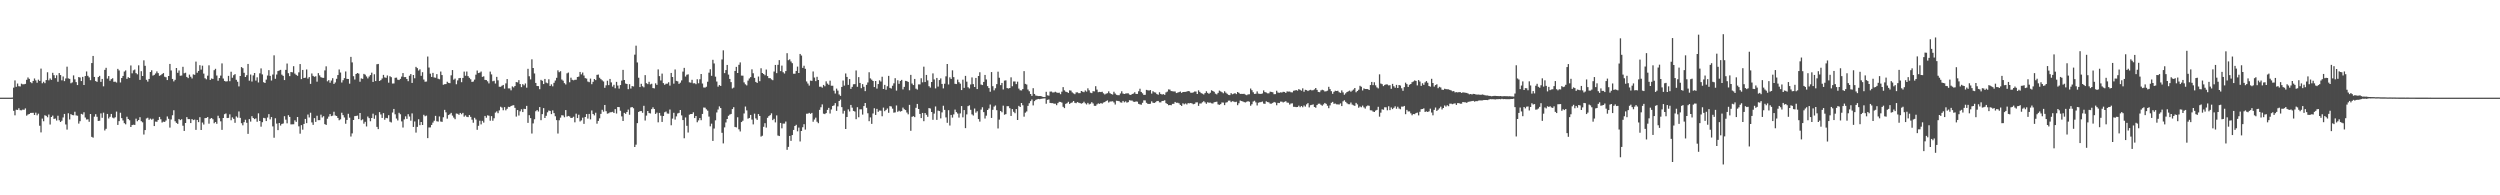 <?xml version="1.0" encoding="UTF-8"?>
<svg xmlns="http://www.w3.org/2000/svg" width="1920" height="150">
  <path d="M0 75.000h1v1.000H0zM1 75.000h1v1.000H1zM2 75.000h1v1.000H2zM3 75.000h1v1.000H3zM4 75.000h1v1.000H4zM5 75.000h1v1.000H5zM6 75.000h1v1.000H6zM7 75.000h1v1.000H7zM8 75.000h1v1.000H8zM9 74.906h1v1.000H9zM10 67.338h1v17.758H10zM11 61.762h1v26.794H11zM12 66.642h1v17.643H12zM13 64.170h1v20.238H13zM14 66.211h1v16.928H14zM15 66.421h1v18.189H15zM16 64.280h1v20.444H16zM17 64.757h1v19.411H17zM18 64.719h1v19.628H18zM19 64.410h1v18.844H19zM20 61.282h1v27.555H20zM21 59.472h1v28.463H21zM22 60.573h1v26.985H22zM23 63.091h1v23.637H23zM24 63.875h1v22.789H24zM25 62.139h1v24.474H25zM26 60.259h1v28.039H26zM27 61.734h1v24.777H27zM28 63.547h1v25.014H28zM29 61.162h1v26.155H29zM30 62.135h1v34.417H30zM31 52.695h1v48.987H31zM32 63.942h1v27.120H32zM33 62.794h1v30.337H33zM34 63.878h1v24.640H34zM35 61.467h1v27.511H35zM36 55.481h1v34.589H36zM37 61.691h1v26.266H37zM38 60.251h1v35.366H38zM39 61.354h1v28.496H39zM40 55.915h1v32.891H40zM41 57.739h1v33.624H41zM42 60.015h1v30.995H42zM43 57.782h1v34.803H43zM44 62.755h1v26.154H44zM45 56.099h1v36.255H45zM46 57.642h1v36.033H46zM47 61.715h1v31.015H47zM48 58.728h1v31.485H48zM49 62.305h1v25.193H49zM50 60.247h1v35.352H50zM51 51.181h1v48.351H51zM52 60.209h1v26.757H52zM53 60.554h1v31.194H53zM54 63.942h1v23.710H54zM55 63.290h1v25.082H55zM56 57.921h1v30.601H56zM57 60.950h1v24.866H57zM58 63.092h1v25.551H58zM59 65.325h1v23.555H59zM60 59.202h1v35.707H60zM61 59.564h1v33.540H61zM62 62.268h1v25.167H62zM63 59.033h1v28.926H63zM64 65.276h1v20.929H64zM65 58.411h1v31.872H65zM66 54.888h1v36.914H66zM67 58.200h1v33.433H67zM68 59.430h1v34.134H68zM69 61.602h1v25.967H69zM70 48.446h1v56.686H70zM71 42.967h1v62.765H71zM72 59.081h1v30.522H72zM73 62.276h1v25.431H73zM74 62.856h1v26.826H74zM75 59.188h1v33.680H75zM76 58.252h1v34.485H76zM77 62.867h1v24.200H77zM78 60.606h1v29.883H78zM79 66.326h1v20.211H79zM80 53.646h1v46.551H80zM81 52.059h1v46.851H81zM82 60.347h1v27.147H82zM83 58.429h1v32.575H83zM84 62.004h1v27.720H84zM85 60.789h1v26.697H85zM86 60.104h1v30.202H86zM87 62.819h1v28.081H87zM88 62.716h1v27.327H88zM89 63.412h1v22.321H89zM90 52.873h1v43.094H90zM91 54.126h1v38.880H91zM92 63.319h1v23.272H92zM93 59.894h1v30.827H93zM94 58.300h1v34.242H94zM95 54.940h1v39.654H95zM96 54.046h1v41.426H96zM97 60.570h1v29.104H97zM98 59.264h1v32.135H98zM99 59.908h1v32.439H99zM100 50.272h1v47.284H100zM101 56.320h1v39.747H101zM102 53.994h1v41.752H102zM103 53.377h1v42.572H103zM104 56.162h1v34.959H104zM105 57.106h1v36.048H105zM106 50.200h1v41.962H106zM107 61.320h1v28.668H107zM108 54.668h1v38.413H108zM109 58.351h1v35.580H109zM110 46.314h1v56.991H110zM111 50.549h1v49.345H111zM112 61.262h1v29.712H112zM113 62.675h1v27.721H113zM114 60.643h1v31.372H114zM115 55.272h1v35.800H115zM116 53.989h1v37.913H116zM117 58.044h1v33.159H117zM118 57.480h1v39.347H118zM119 56.442h1v36.968H119zM120 54.813h1v38.729H120zM121 56.146h1v36.088H121zM122 58.190h1v31.622H122zM123 57.714h1v33.880H123zM124 56.892h1v37.202H124zM125 56.124h1v37.305H125zM126 58.949h1v34.720H126zM127 59.364h1v33.212H127zM128 61.508h1v27.956H128zM129 58.359h1v32.884H129zM130 49.119h1v48.857H130zM131 54.136h1v37.635H131zM132 60.632h1v27.881H132zM133 62.490h1v22.210H133zM134 61.304h1v31.850H134zM135 52.234h1v42.117H135zM136 55.921h1v39.202H136zM137 54.136h1v37.315H137zM138 58.173h1v34.077H138zM139 58.019h1v33.574H139zM140 51.304h1v45.267H140zM141 56.252h1v44.306H141zM142 55.851h1v38.615H142zM143 59.077h1v30.896H143zM144 59.999h1v31.491H144zM145 57.309h1v34.189H145zM146 58.926h1v35.590H146zM147 60.258h1v31.203H147zM148 57.136h1v35.152H148zM149 57.448h1v34.411H149zM150 47.320h1v52.402H150zM151 55.867h1v36.239H151zM152 54.477h1v39.331H152zM153 50.079h1v39.920H153zM154 53.435h1v46.423H154zM155 50.430h1v43.657H155zM156 56.545h1v39.071H156zM157 60.120h1v30.595H157zM158 60.935h1v29.627H158zM159 58.093h1v31.793H159zM160 50.151h1v44.812H160zM161 61.382h1v29.830H161zM162 60.279h1v30.357H162zM163 60.635h1v30.980H163zM164 53.932h1v40.725H164zM165 52.829h1v40.883H165zM166 57.992h1v37.103H166zM167 62.021h1v26.879H167zM168 59.968h1v30.786H168zM169 58.044h1v35.149H169zM170 48.671h1v51.072H170zM171 60.288h1v30.325H171zM172 62.142h1v25.579H172zM173 62.600h1v24.523H173zM174 62.436h1v28.231H174zM175 58.282h1v32.218H175zM176 62.382h1v25.428H176zM177 55.102h1v37.244H177zM178 59.707h1v30.442H178zM179 57.764h1v33.503H179zM180 56.929h1v37.373H180zM181 61.299h1v28.113H181zM182 62.753h1v27.548H182zM183 66.365h1v19.225H183zM184 58.370h1v32.172H184zM185 51.513h1v43.100H185zM186 52.360h1v43.903H186zM187 55.889h1v37.940H187zM188 59.128h1v32.817H188zM189 57.752h1v36.565H189zM190 49.088h1v53.699H190zM191 61.964h1v29.522H191zM192 57.233h1v36.176H192zM193 62.595h1v26.658H193zM194 57.929h1v32.714H194zM195 56.045h1v35.450H195zM196 61.894h1v29.023H196zM197 59.367h1v34.101H197zM198 63.310h1v23.755H198zM199 56.307h1v36.624H199zM200 52.531h1v44.759H200zM201 57.116h1v36.722H201zM202 63.124h1v27.387H202zM203 63.738h1v27.081H203zM204 61.120h1v31.871H204zM205 57.995h1v32.256H205zM206 53.856h1v33.782H206zM207 58.253h1v33.455H207zM208 61.830h1v28.054H208zM209 57.257h1v39.794H209zM210 42.509h1v63.270H210zM211 60.509h1v30.341H211zM212 57.235h1v37.693H212zM213 54.582h1v45.344H213zM214 54.092h1v40.354H214zM215 53.641h1v42.772H215zM216 57.365h1v37.808H216zM217 58.279h1v36.528H217zM218 61.502h1v27.743H218zM219 53.655h1v38.229H219zM220 48.816h1v45.927H220zM221 56.211h1v32.261H221zM222 58.476h1v31.339H222zM223 55.281h1v40.273H223zM224 55.564h1v39.912H224zM225 50.844h1v44.602H225zM226 56.501h1v35.903H226zM227 57.475h1v36.124H227zM228 58.210h1v31.661H228zM229 55.562h1v41.443H229zM230 49.217h1v53.464H230zM231 60.793h1v35.297H231zM232 53.716h1v45.856H232zM233 59.891h1v35.306H233zM234 59.647h1v31.705H234zM235 53.333h1v41.251H235zM236 60.389h1v27.588H236zM237 59.193h1v31.044H237zM238 64.412h1v22.162H238zM239 56.434h1v37.570H239zM240 58.265h1v37.621H240zM241 59.000h1v31.733H241zM242 58.586h1v35.003H242zM243 62.709h1v26.186H243zM244 56.169h1v36.125H244zM245 57.918h1v34.351H245zM246 59.309h1v28.780H246zM247 59.707h1v30.505H247zM248 59.785h1v29.478H248zM249 54.082h1v41.228H249zM250 50.960h1v45.012H250zM251 62.438h1v28.727H251zM252 61.545h1v28.002H252zM253 63.561h1v24.031H253zM254 61.833h1v27.354H254zM255 60.043h1v28.797H255zM256 64.486h1v21.325H256zM257 63.351h1v25.310H257zM258 60.500h1v28.587H258zM259 57.661h1v32.892H259zM260 53.356h1v39.004H260zM261 55.692h1v35.940H261zM262 63.368h1v23.228H262zM263 61.568h1v26.848H263zM264 59.991h1v30.210H264zM265 54.864h1v40.189H265zM266 60.574h1v31.521H266zM267 60.650h1v26.752H267zM268 64.263h1v26.101H268zM269 43.691h1v61.191H269zM270 47.903h1v54.568H270zM271 58.515h1v33.654H271zM272 61.087h1v28.127H272zM273 56.828h1v32.215H273zM274 56.066h1v32.711H274zM275 56.521h1v34.948H275zM276 62.789h1v24.015H276zM277 60.202h1v32.182H277zM278 60.595h1v31.118H278zM279 56.746h1v38.206H279zM280 57.324h1v36.200H280zM281 58.722h1v38.385H281zM282 60.213h1v29.259H282zM283 58.767h1v31.948H283zM284 57.660h1v35.470H284zM285 55.792h1v34.813H285zM286 62.918h1v24.403H286zM287 57.053h1v34.199H287zM288 62.282h1v26.226H288zM289 49.331h1v48.084H289zM290 49.089h1v50.062H290zM291 62.187h1v23.906H291zM292 61.536h1v26.378H292zM293 60.264h1v30.293H293zM294 57.473h1v29.415H294zM295 59.426h1v32.505H295zM296 59.736h1v30.798H296zM297 57.935h1v32.914H297zM298 63.492h1v24.988H298zM299 58.530h1v34.962H299zM300 59.266h1v34.773H300zM301 64.158h1v22.255H301zM302 64.105h1v19.536H302zM303 59.751h1v28.059H303zM304 59.584h1v31.458H304zM305 61.204h1v31.292H305zM306 61.483h1v25.140H306zM307 60.582h1v27.199H307zM308 58.843h1v34.386H308zM309 56.109h1v41.828H309zM310 59.232h1v32.443H310zM311 59.183h1v30.145H311zM312 60.647h1v30.654H312zM313 62.344h1v25.368H313zM314 58.155h1v31.352H314zM315 56.903h1v35.752H315zM316 63.706h1v23.374H316zM317 57.580h1v39.928H317zM318 60.104h1v33.205H318zM319 51.351h1v50.471H319zM320 52.309h1v45.122H320zM321 54.149h1v37.471H321zM322 53.249h1v42.892H322zM323 58.235h1v35.451H323zM324 55.442h1v40.574H324zM325 61.055h1v27.100H325zM326 62.779h1v26.534H326zM327 62.626h1v26.131H327zM328 43.406h1v62.683H328zM329 51.870h1v46.047H329zM330 56.577h1v41.255H330zM331 59.098h1v36.853H331zM332 55.943h1v38.213H332zM333 59.486h1v33.257H333zM334 59.682h1v29.324H334zM335 56.923h1v36.222H335zM336 60.466h1v32.948H336zM337 60.861h1v28.577H337zM338 54.964h1v38.354H338zM339 57.636h1v35.966H339zM340 65.063h1v25.002H340zM341 64.678h1v19.683H341zM342 64.554h1v21.723H342zM343 62.762h1v28.390H343zM344 63.641h1v24.719H344zM345 63.894h1v23.875H345zM346 57.858h1v28.838H346zM347 53.793h1v34.970H347zM348 61.182h1v29.148H348zM349 60.373h1v31.197H349zM350 64.712h1v22.467H350zM351 61.739h1v25.653H351zM352 60.033h1v28.153H352zM353 59.866h1v26.847H353zM354 63.139h1v24.616H354zM355 59.830h1v26.865H355zM356 54.987h1v34.636H356zM357 58.158h1v30.453H357zM358 54.915h1v34.796H358zM359 58.490h1v31.458H359zM360 59.758h1v28.623H360zM361 60.882h1v28.862H361zM362 62.939h1v28.981H362zM363 62.602h1v31.671H363zM364 61.153h1v29.297H364zM365 57.346h1v34.462H365zM366 54.161h1v45.521H366zM367 56.110h1v40.518H367zM368 55.753h1v36.979H368zM369 54.917h1v40.605H369zM370 59.035h1v33.766H370zM371 58.630h1v35.538H371zM372 61.345h1v27.697H372zM373 61.490h1v28.947H373zM374 62.478h1v26.122H374zM375 64.026h1v24.840H375zM376 54.967h1v37.769H376zM377 57.149h1v32.026H377zM378 62.426h1v30.289H378zM379 62.002h1v28.849H379zM380 64.161h1v22.317H380zM381 59.047h1v26.499H381zM382 61.708h1v25.246H382zM383 66.626h1v18.185H383zM384 66.677h1v15.319H384zM385 65.867h1v16.766H385zM386 65.246h1v19.413H386zM387 68.104h1v14.170H387zM388 64.049h1v20.693H388zM389 60.746h1v22.817H389zM390 67.890h1v14.148H390zM391 67.878h1v14.341H391zM392 69.363h1v12.026H392zM393 66.361h1v14.633H393zM394 67.136h1v13.645H394zM395 66.068h1v16.754H395zM396 63.007h1v26.534H396zM397 63.283h1v21.226H397zM398 61.558h1v27.179H398zM399 64.557h1v20.934H399zM400 66.917h1v17.016H400zM401 64.611h1v21.457H401zM402 65.530h1v18.008H402zM403 64.092h1v19.677H403zM404 67.325h1v13.985H404zM405 52.854h1v41.517H405zM406 58.584h1v29.905H406zM407 60.978h1v29.760H407zM408 45.542h1v57.015H408zM409 52.203h1v42.567H409zM410 56.407h1v35.169H410zM411 63.695h1v21.773H411zM412 66.059h1v18.493H412zM413 66.167h1v19.500H413zM414 68.520h1v13.690H414zM415 61.332h1v30.986H415zM416 62.068h1v25.572H416zM417 64.542h1v18.496H417zM418 60.601h1v30.036H418zM419 63.446h1v25.513H419zM420 63.954h1v22.324H420zM421 60.866h1v24.032H421zM422 65.993h1v19.211H422zM423 64.784h1v22.862H423zM424 66.306h1v18.461H424zM425 63.568h1v23.323H425zM426 61.839h1v27.468H426zM427 59.741h1v32.525H427zM428 54.023h1v48.528H428zM429 55.465h1v36.882H429zM430 54.704h1v35.667H430zM431 61.078h1v27.407H431zM432 61.957h1v26.724H432zM433 63.831h1v26.242H433zM434 64.894h1v19.639H434zM435 56.316h1v33.230H435zM436 55.731h1v33.305H436zM437 63.194h1v26.274H437zM438 59.667h1v30.982H438zM439 61.281h1v29.186H439zM440 61.716h1v27.936H440zM441 61.301h1v32.651H441zM442 61.221h1v26.089H442zM443 59.117h1v31.541H443zM444 58.807h1v29.284H444zM445 55.259h1v38.016H445zM446 57.148h1v35.318H446zM447 55.681h1v34.708H447zM448 58.017h1v37.099H448zM449 59.987h1v29.879H449zM450 60.357h1v27.241H450zM451 62.626h1v28.450H451zM452 63.145h1v24.332H452zM453 60.361h1v31.359H453zM454 64.668h1v20.157H454zM455 62.826h1v24.728H455zM456 60.692h1v27.946H456zM457 61.523h1v25.047H457zM458 57.476h1v37.490H458zM459 57.252h1v35.612H459zM460 59.723h1v31.174H460zM461 60.781h1v26.674H461zM462 61.679h1v22.629H462zM463 62.557h1v23.185H463zM464 67.411h1v13.204H464zM465 65.555h1v19.827H465zM466 61.981h1v25.337H466zM467 65.390h1v21.618H467zM468 60.643h1v25.613H468zM469 63.280h1v22.902H469zM470 66.505h1v19.349H470zM471 65.135h1v21.648H471zM472 67.805h1v16.028H472zM473 62.858h1v24.318H473zM474 65.689h1v16.492H474zM475 68.038h1v14.246H475zM476 65.326h1v19.717H476zM477 61.898h1v27.486H477zM478 53.672h1v39.249H478zM479 61.431h1v25.263H479zM480 64.154h1v23.264H480zM481 64.519h1v21.487H481zM482 68.525h1v15.665H482zM483 64.651h1v23.475H483zM484 67.967h1v14.565H484zM485 66.102h1v16.090H485zM486 66.426h1v16.739H486zM487 41.979h1v70.913H487zM488 35.088h1v76.036H488zM489 47.975h1v46.595H489zM490 59.690h1v26.300H490zM491 66.888h1v18.465H491zM492 64.361h1v20.961H492zM493 66.240h1v20.384H493zM494 67.051h1v14.213H494zM495 57.685h1v34.866H495zM496 63.907h1v24.869H496zM497 64.603h1v20.670H497zM498 62.806h1v24.041H498zM499 64.803h1v22.363H499zM500 64.314h1v19.487H500zM501 67.618h1v14.828H501zM502 67.896h1v15.841H502zM503 63.986h1v23.490H503zM504 65.158h1v21.330H504zM505 53.288h1v40.668H505zM506 58.475h1v28.281H506zM507 61.806h1v27.039H507zM508 56.547h1v37.111H508zM509 63.841h1v25.262H509zM510 65.122h1v21.104H510zM511 64.330h1v21.306H511zM512 64.261h1v22.952H512zM513 63.176h1v24.143H513zM514 65.766h1v18.347H514zM515 56.007h1v40.205H515zM516 59.132h1v31.929H516zM517 64.252h1v22.394H517zM518 53.356h1v38.474H518zM519 62.089h1v27.290H519zM520 62.488h1v24.674H520zM521 64.402h1v22.288H521zM522 63.495h1v21.001H522zM523 61.724h1v26.886H523zM524 54.974h1v37.223H524zM525 52.107h1v54.067H525zM526 58.798h1v31.423H526zM527 57.419h1v39.208H527zM528 57.083h1v44.698H528zM529 63.214h1v24.868H529zM530 63.502h1v24.052H530zM531 61.302h1v26.242H531zM532 63.984h1v22.264H532zM533 63.895h1v26.759H533zM534 64.648h1v24.439H534zM535 60.860h1v33.043H535zM536 63.930h1v28.548H536zM537 60.883h1v29.813H537zM538 56.848h1v35.473H538zM539 64.131h1v23.376H539zM540 67.170h1v15.430H540zM541 67.260h1v15.407H541zM542 66.613h1v17.373H542zM543 62.781h1v22.216H543zM544 55.823h1v33.733H544zM545 53.202h1v43.803H545zM546 58.226h1v36.727H546zM547 45.923h1v62.329H547zM548 48.750h1v49.967H548zM549 58.893h1v33.520H549zM550 62.618h1v23.759H550zM551 66.551h1v17.559H551zM552 65.335h1v16.366H552zM553 66.001h1v16.991H553zM554 45.670h1v56.311H554zM555 38.678h1v71.452H555zM556 56.168h1v41.667H556zM557 53.807h1v40.265H557zM558 49.857h1v41.558H558zM559 57.279h1v31.665H559zM560 60.629h1v27.399H560zM561 63.070h1v24.423H561zM562 67.932h1v15.852H562zM563 67.281h1v15.060H563zM564 54.486h1v43.000H564zM565 51.336h1v46.519H565zM566 56.044h1v34.008H566zM567 49.745h1v49.575H567zM568 47.921h1v53.023H568zM569 58.045h1v35.708H569zM570 58.109h1v34.634H570zM571 63.263h1v23.889H571zM572 64.747h1v17.088H572zM573 65.583h1v19.194H573zM574 61.878h1v29.277H574zM575 60.236h1v30.318H575zM576 59.236h1v29.010H576zM577 53.245h1v38.631H577zM578 56.279h1v39.248H578zM579 59.803h1v27.495H579zM580 62.916h1v28.019H580zM581 63.704h1v28.348H581zM582 58.793h1v28.824H582zM583 62.361h1v26.712H583zM584 52.406h1v52.485H584zM585 56.067h1v48.178H585zM586 56.853h1v40.549H586zM587 57.788h1v36.842H587zM588 53.418h1v44.570H588zM589 58.434h1v32.051H589zM590 59.988h1v29.188H590zM591 60.004h1v28.402H591zM592 60.962h1v26.058H592zM593 61.590h1v30.671H593zM594 54.949h1v36.268H594zM595 49.871h1v44.111H595zM596 56.169h1v32.435H596zM597 49.770h1v54.329H597zM598 46.204h1v58.276H598zM599 54.626h1v39.791H599zM600 50.373h1v48.171H600zM601 55.524h1v39.387H601zM602 56.500h1v38.406H602zM603 54.574h1v38.744H603zM604 40.869h1v74.157H604zM605 46.208h1v66.572H605zM606 45.578h1v58.825H606zM607 47.203h1v60.975H607zM608 48.547h1v55.163H608zM609 56.638h1v43.130H609zM610 56.641h1v40.113H610zM611 54.472h1v41.375H611zM612 51.171h1v49.687H612zM613 56.052h1v41.940H613zM614 41.397h1v67.243H614zM615 42.623h1v57.960H615zM616 52.132h1v45.613H616zM617 50.479h1v44.925H617zM618 52.848h1v46.708H618zM619 62.561h1v24.784H619zM620 64.136h1v23.146H620zM621 65.743h1v20.915H621zM622 61.887h1v25.538H622zM623 62.095h1v24.613H623zM624 54.893h1v38.595H624zM625 59.539h1v32.256H625zM626 62.314h1v28.069H626zM627 58.974h1v34.497H627zM628 61.448h1v33.147H628zM629 66.607h1v17.752H629zM630 66.559h1v15.834H630zM631 67.353h1v12.845H631zM632 65.224h1v22.096H632zM633 66.242h1v21.430H633zM634 62.460h1v24.400H634zM635 64.193h1v20.201H635zM636 65.123h1v17.704H636zM637 61.976h1v25.204H637zM638 65.859h1v18.194H638zM639 65.853h1v15.563H639zM640 69.621h1v11.344H640zM641 71.822h1v7.401H641zM642 68.025h1v17.098H642zM643 69.607h1v12.091H643zM644 72.549h1v4.994H644zM645 73.638h1v2.875H645zM646 66.748h1v15.513H646zM647 61.861h1v25.393H647zM648 65.765h1v19.315H648zM649 56.413h1v42.683H649zM650 59.096h1v30.774H650zM651 65.168h1v18.834H651zM652 60.741h1v24.851H652zM653 68.257h1v12.311H653zM654 66.729h1v15.985H654zM655 64.741h1v20.478H655zM656 64.600h1v21.074H656zM657 54.100h1v37.463H657zM658 66.680h1v15.672H658zM659 59.225h1v30.856H659zM660 63.676h1v20.295H660zM661 67.750h1v16.201H661zM662 64.615h1v23.375H662zM663 66.662h1v14.816H663zM664 69.984h1v9.142H664zM665 65.171h1v17.615H665zM666 63.357h1v23.634H666zM667 55.477h1v37.580H667zM668 60.185h1v29.967H668zM669 61.171h1v33.936H669zM670 62.226h1v24.928H670zM671 66.851h1v16.311H671zM672 62.192h1v26.070H672zM673 68.041h1v15.550H673zM674 64.571h1v21.291H674zM675 61.699h1v23.188H675zM676 62.628h1v22.367H676zM677 58.938h1v30.363H677zM678 68.335h1v14.327H678zM679 65.187h1v20.206H679zM680 68.904h1v15.529H680zM681 66.268h1v17.010H681zM682 58.245h1v28.377H682zM683 67.469h1v14.060H683zM684 67.970h1v13.797H684zM685 65.825h1v17.637H685zM686 63.993h1v22.526H686zM687 60.057h1v26.250H687zM688 69.582h1v11.393H688zM689 61.640h1v24.226H689zM690 64.371h1v20.695H690zM691 62.132h1v23.592H691zM692 61.320h1v23.961H692zM693 68.646h1v14.015H693zM694 66.717h1v17.193H694zM695 62.113h1v22.408H695zM696 62.324h1v24.106H696zM697 62.915h1v24.898H697zM698 69.324h1v11.217H698zM699 57.485h1v42.965H699zM700 64.128h1v25.596H700zM701 65.330h1v23.843H701zM702 60.619h1v29.361H702zM703 68.119h1v14.676H703zM704 68.795h1v11.022H704zM705 64.800h1v18.893H705zM706 64.813h1v22.675H706zM707 60.126h1v30.525H707zM708 63.243h1v23.465H708zM709 51.208h1v41.878H709zM710 63.020h1v23.806H710zM711 57.534h1v30.632H711zM712 61.766h1v27.932H712zM713 66.202h1v16.801H713zM714 67.292h1v16.058H714zM715 63.000h1v23.015H715zM716 56.379h1v35.616H716zM717 61.008h1v26.236H717zM718 67.873h1v13.892H718zM719 59.838h1v32.204H719zM720 66.519h1v18.435H720zM721 61.505h1v23.780H721zM722 60.208h1v30.745H722zM723 64.463h1v21.863H723zM724 67.872h1v13.337H724zM725 64.312h1v20.055H725zM726 58.633h1v31.555H726zM727 49.149h1v45.164H727zM728 64.887h1v19.743H728zM729 59.377h1v37.025H729zM730 60.604h1v27.685H730zM731 54.013h1v36.287H731zM732 59.235h1v28.636H732zM733 64.373h1v19.796H733zM734 64.560h1v21.538H734zM735 61.111h1v26.073H735zM736 63.142h1v27.173H736zM737 64.237h1v22.879H737zM738 69.146h1v12.322H738zM739 61.177h1v28.914H739zM740 67.492h1v17.020H740zM741 58.242h1v40.169H741zM742 62.726h1v25.121H742zM743 67.026h1v14.505H743zM744 67.922h1v12.956H744zM745 64.881h1v19.454H745zM746 59.456h1v28.380H746zM747 64.593h1v24.151H747zM748 66.818h1v16.525H748zM749 59.878h1v26.629H749zM750 68.416h1v17.037H750zM751 58.350h1v33.092H751zM752 55.523h1v37.856H752zM753 64.915h1v19.242H753zM754 65.342h1v17.039H754zM755 62.917h1v23.209H755zM756 57.539h1v33.505H756zM757 61.007h1v27.828H757zM758 66.158h1v18.325H758zM759 67.621h1v15.704H759zM760 70.437h1v9.849H760zM761 55.325h1v35.251H761zM762 66.190h1v18.124H762zM763 69.371h1v12.479H763zM764 67.789h1v13.200H764zM765 64.614h1v20.023H765zM766 55.059h1v43.618H766zM767 59.724h1v32.142H767zM768 65.357h1v19.902H768zM769 63.713h1v22.516H769zM770 68.726h1v12.425H770zM771 61.923h1v26.197H771zM772 61.720h1v25.936H772zM773 67.619h1v13.944H773zM774 67.972h1v13.578H774zM775 67.564h1v15.512H775zM776 59.372h1v29.651H776zM777 66.256h1v17.517H777zM778 62.579h1v23.284H778zM779 62.565h1v24.352H779zM780 64.593h1v19.187H780zM781 62.730h1v29.412H781zM782 68.029h1v13.289H782zM783 69.339h1v12.851H783zM784 69.469h1v9.635H784zM785 68.407h1v12.446H785zM786 54.618h1v34.983H786zM787 64.391h1v22.114H787zM788 64.900h1v20.682H788zM789 68.758h1v12.547H789zM790 70.098h1v9.217H790zM791 72.179h1v5.500H791zM792 73.619h1v2.767H792zM793 67.743h1v13.183H793zM794 72.163h1v5.530H794zM795 73.347h1v3.336H795zM796 73.570h1v2.731H796zM797 73.777h1v2.203H797zM798 73.717h1v2.492H798zM799 73.791h1v2.144H799zM800 74.306h1v1.404H800zM801 74.485h1v1.119H801zM802 74.526h1v1.000H802zM803 70.527h1v9.129H803zM804 73.201h1v3.489H804zM805 73.486h1v2.898H805zM806 70.328h1v8.738H806zM807 70.272h1v8.910H807zM808 70.993h1v8.215H808zM809 70.948h1v8.745H809zM810 70.435h1v9.166H810zM811 70.998h1v9.770H811zM812 71.315h1v7.869H812zM813 71.187h1v6.978H813zM814 72.331h1v5.941H814zM815 70.393h1v8.391H815zM816 66.919h1v15.082H816zM817 69.367h1v13.703H817zM818 70.420h1v9.335H818zM819 70.724h1v8.542H819zM820 71.366h1v6.841H820zM821 69.372h1v10.429H821zM822 69.561h1v9.494H822zM823 70.982h1v7.657H823zM824 71.743h1v5.806H824zM825 72.320h1v6.642H825zM826 70.985h1v8.284H826zM827 70.925h1v7.479H827zM828 71.568h1v7.314H828zM829 71.538h1v7.655H829zM830 69.877h1v9.716H830zM831 70.384h1v8.838H831zM832 70.814h1v7.314H832zM833 69.499h1v9.885H833zM834 70.374h1v9.847H834zM835 67.828h1v11.191H835zM836 69.370h1v10.805H836zM837 71.159h1v8.523H837zM838 71.550h1v6.924H838zM839 70.062h1v9.376H839zM840 70.172h1v11.066H840zM841 66.212h1v15.110H841zM842 68.821h1v11.345H842zM843 70.785h1v8.634H843zM844 70.564h1v9.204H844zM845 70.715h1v8.460H845zM846 70.477h1v9.124H846zM847 71.659h1v7.102H847zM848 72.535h1v5.856H848zM849 71.933h1v5.692H849zM850 71.591h1v5.497H850zM851 70.145h1v8.617H851zM852 71.601h1v6.389H852zM853 72.262h1v5.673H853zM854 72.577h1v5.208H854zM855 70.473h1v8.204H855zM856 71.851h1v8.407H856zM857 72.805h1v4.581H857zM858 73.134h1v4.361H858zM859 73.117h1v4.606H859zM860 71.791h1v6.871H860zM861 70.067h1v8.768H861zM862 71.816h1v5.702H862zM863 72.192h1v6.403H863zM864 71.809h1v6.060H864zM865 71.656h1v7.208H865zM866 71.667h1v6.761H866zM867 72.661h1v4.275H867zM868 72.955h1v4.257H868zM869 72.197h1v5.078H869zM870 71.812h1v6.294H870zM871 70.884h1v7.419H871zM872 72.122h1v5.742H872zM873 72.145h1v5.944H873zM874 70.075h1v9.699H874zM875 68.164h1v12.028H875zM876 70.594h1v9.865H876zM877 71.668h1v7.289H877zM878 72.928h1v4.120H878zM879 72.782h1v4.340H879zM880 69.006h1v9.967H880zM881 69.347h1v10.377H881zM882 69.516h1v10.346H882zM883 69.171h1v10.518H883zM884 71.897h1v5.922H884zM885 70.058h1v8.833H885zM886 70.841h1v8.267H886zM887 71.039h1v7.509H887zM888 72.237h1v5.431H888zM889 72.765h1v4.772H889zM890 70.858h1v7.770H890zM891 72.134h1v6.526H891zM892 72.607h1v4.969H892zM893 72.314h1v5.143H893zM894 72.880h1v4.144H894zM895 70.972h1v8.234H895zM896 70.344h1v9.550H896zM897 68.662h1v12.178H897zM898 68.820h1v11.812H898zM899 69.962h1v10.890H899zM900 70.077h1v9.717H900zM901 70.260h1v9.445H901zM902 70.234h1v8.070H902zM903 71.470h1v7.502H903zM904 71.114h1v7.795H904zM905 70.763h1v8.613H905zM906 70.298h1v10.268H906zM907 71.347h1v10.035H907zM908 70.657h1v8.688H908zM909 70.626h1v9.493H909zM910 70.561h1v8.878H910zM911 70.286h1v9.918H911zM912 69.905h1v9.295H912zM913 70.146h1v9.231H913zM914 71.191h1v7.902H914zM915 71.276h1v8.192H915zM916 70.930h1v9.135H916zM917 70.291h1v9.457H917zM918 70.295h1v8.324H918zM919 72.194h1v6.416H919zM920 69.369h1v11.919H920zM921 70.563h1v8.932H921zM922 71.518h1v7.953H922zM923 71.946h1v6.604H923zM924 72.535h1v5.181H924zM925 71.469h1v7.174H925zM926 70.099h1v9.607H926zM927 71.310h1v7.241H927zM928 72.029h1v6.883H928zM929 71.215h1v7.564H929zM930 69.341h1v10.042H930zM931 69.874h1v9.663H931zM932 70.526h1v8.028H932zM933 71.942h1v6.364H933zM934 72.501h1v5.592H934zM935 71.335h1v8.822H935zM936 69.575h1v10.975H936zM937 70.178h1v9.806H937zM938 70.809h1v7.889H938zM939 71.605h1v7.178H939zM940 70.116h1v10.610H940zM941 71.180h1v7.599H941zM942 72.035h1v6.451H942zM943 72.862h1v4.464H943zM944 73.064h1v4.201H944zM945 71.506h1v6.908H945zM946 72.421h1v5.306H946zM947 71.983h1v5.970H947zM948 71.524h1v6.913H948zM949 72.311h1v5.832H949zM950 70.644h1v10.128H950zM951 71.255h1v8.070H951zM952 72.138h1v5.050H952zM953 72.078h1v5.547H953zM954 72.161h1v5.783H954zM955 72.039h1v6.419H955zM956 72.655h1v6.039H956zM957 73.129h1v4.982H957zM958 72.475h1v5.255H958zM959 72.383h1v5.741H959zM960 67.972h1v13.225H960zM961 69.269h1v10.786H961zM962 70.872h1v7.096H962zM963 72.130h1v5.256H963zM964 71.990h1v6.629H964zM965 70.174h1v10.812H965zM966 71.873h1v7.014H966zM967 72.111h1v6.410H967zM968 72.145h1v6.268H968zM969 71.799h1v6.194H969zM970 69.416h1v10.165H970zM971 70.718h1v9.066H971zM972 71.067h1v6.775H972zM973 71.661h1v6.725H973zM974 71.692h1v6.943H974zM975 70.392h1v9.206H975zM976 70.611h1v9.000H976zM977 70.874h1v8.155H977zM978 72.324h1v5.936H978zM979 72.296h1v6.451H979zM980 69.669h1v11.181H980zM981 71.074h1v7.938H981zM982 71.294h1v7.858H982zM983 70.903h1v7.121H983zM984 71.051h1v7.007H984zM985 70.518h1v8.195H985zM986 70.602h1v7.583H986zM987 71.394h1v6.337H987zM988 70.180h1v8.631H988zM989 70.327h1v8.594H989zM990 70.308h1v10.016H990zM991 70.850h1v8.659H991zM992 70.947h1v8.389H992zM993 69.672h1v12.365H993zM994 69.474h1v12.623H994zM995 69.157h1v13.111H995zM996 69.631h1v12.535H996zM997 68.449h1v12.685H997zM998 68.942h1v13.386H998zM999 69.658h1v11.738H999zM1000 67.860h1v14.532H1000zM1001 70.462h1v10.556H1001zM1002 68.962h1v12.930H1002zM1003 69.198h1v10.943H1003zM1004 69.926h1v9.290H1004zM1005 69.325h1v13.137H1005zM1006 68.987h1v11.783H1006zM1007 69.422h1v11.109H1007zM1008 69.267h1v10.911H1008zM1009 68.666h1v13.511H1009zM1010 67.602h1v15.160H1010zM1011 69.027h1v11.678H1011zM1012 70.609h1v9.053H1012zM1013 70.802h1v8.813H1013zM1014 69.401h1v11.084H1014zM1015 68.933h1v12.277H1015zM1016 69.317h1v10.839H1016zM1017 70.232h1v8.803H1017zM1018 70.075h1v9.689H1018zM1019 69.614h1v11.576H1019zM1020 66.656h1v16.435H1020zM1021 68.437h1v12.517H1021zM1022 70.024h1v8.917H1022zM1023 72.028h1v6.193H1023zM1024 70.518h1v9.207H1024zM1025 69.703h1v9.804H1025zM1026 69.887h1v10.258H1026zM1027 69.705h1v10.460H1027zM1028 70.842h1v9.456H1028zM1029 71.329h1v8.092H1029zM1030 69.451h1v12.007H1030zM1031 70.948h1v6.878H1031zM1032 72.734h1v4.252H1032zM1033 71.657h1v6.576H1033zM1034 70.681h1v8.628H1034zM1035 70.132h1v9.875H1035zM1036 69.575h1v10.509H1036zM1037 70.474h1v8.295H1037zM1038 69.597h1v10.739H1038zM1039 68.736h1v12.149H1039zM1040 67.599h1v13.723H1040zM1041 70.878h1v8.131H1041zM1042 69.898h1v10.267H1042zM1043 68.914h1v13.835H1043zM1044 65.908h1v15.872H1044zM1045 66.629h1v15.734H1045zM1046 69.479h1v11.620H1046zM1047 67.911h1v14.560H1047zM1048 68.356h1v15.047H1048zM1049 68.375h1v13.285H1049zM1050 68.386h1v12.600H1050zM1051 69.104h1v12.139H1051zM1052 65.322h1v19.387H1052zM1053 62.904h1v21.883H1053zM1054 65.403h1v20.255H1054zM1055 63.181h1v22.851H1055zM1056 65.554h1v19.398H1056zM1057 67.142h1v17.236H1057zM1058 67.914h1v14.134H1058zM1059 57.082h1v32.516H1059zM1060 64.141h1v22.370H1060zM1061 64.661h1v19.328H1061zM1062 66.143h1v18.127H1062zM1063 65.236h1v17.151H1063zM1064 64.751h1v17.661H1064zM1065 64.886h1v19.869H1065zM1066 65.589h1v16.030H1066zM1067 65.413h1v19.168H1067zM1068 68.176h1v14.374H1068zM1069 64.419h1v19.410H1069zM1070 66.262h1v16.554H1070zM1071 67.376h1v14.277H1071zM1072 65.175h1v18.353H1072zM1073 67.581h1v14.375H1073zM1074 65.266h1v18.106H1074zM1075 65.671h1v18.232H1075zM1076 67.780h1v14.074H1076zM1077 69.760h1v12.157H1077zM1078 66.923h1v14.419H1078zM1079 63.465h1v24.224H1079zM1080 64.593h1v19.801H1080zM1081 66.763h1v18.859H1081zM1082 65.095h1v20.468H1082zM1083 64.513h1v22.523H1083zM1084 63.142h1v25.365H1084zM1085 62.570h1v24.983H1085zM1086 61.737h1v25.952H1086zM1087 62.160h1v24.694H1087zM1088 65.603h1v20.880H1088zM1089 61.472h1v27.171H1089zM1090 62.603h1v23.239H1090zM1091 65.922h1v17.931H1091zM1092 63.945h1v19.768H1092zM1093 65.201h1v18.017H1093zM1094 63.227h1v22.720H1094zM1095 62.264h1v23.281H1095zM1096 63.556h1v22.436H1096zM1097 66.057h1v19.428H1097zM1098 66.547h1v16.891H1098zM1099 60.511h1v25.922H1099zM1100 63.731h1v24.843H1100zM1101 66.513h1v17.885H1101zM1102 65.344h1v17.238H1102zM1103 64.738h1v20.476H1103zM1104 67.716h1v16.542H1104zM1105 66.669h1v16.551H1105zM1106 67.164h1v14.758H1106zM1107 68.849h1v15.235H1107zM1108 69.023h1v13.941H1108zM1109 68.145h1v12.856H1109zM1110 68.437h1v13.452H1110zM1111 68.570h1v12.274H1111zM1112 68.611h1v12.958H1112zM1113 69.053h1v10.569H1113zM1114 69.421h1v10.188H1114zM1115 70.138h1v9.913H1115zM1116 69.947h1v9.686H1116zM1117 70.939h1v8.439H1117zM1118 70.771h1v9.794H1118zM1119 70.983h1v8.220H1119zM1120 70.759h1v8.462H1120zM1121 70.746h1v8.922H1121zM1122 71.360h1v8.263H1122zM1123 70.913h1v7.403H1123zM1124 71.087h1v7.471H1124zM1125 71.243h1v7.345H1125zM1126 71.367h1v7.647H1126zM1127 71.857h1v6.377H1127zM1128 72.446h1v5.583H1128zM1129 72.199h1v5.687H1129zM1130 72.574h1v5.034H1130zM1131 72.067h1v5.398H1131zM1132 72.181h1v5.917H1132zM1133 72.547h1v5.146H1133zM1134 72.650h1v5.054H1134zM1135 72.587h1v4.651H1135zM1136 72.742h1v4.376H1136zM1137 72.798h1v4.364H1137zM1138 72.572h1v4.545H1138zM1139 72.808h1v4.022H1139zM1140 73.172h1v3.638H1140zM1141 73.335h1v3.445H1141zM1142 73.313h1v3.568H1142zM1143 73.636h1v2.798H1143zM1144 73.663h1v2.497H1144zM1145 73.947h1v2.293H1145zM1146 73.756h1v2.445H1146zM1147 73.623h1v2.662H1147zM1148 73.605h1v2.761H1148zM1149 73.751h1v2.440H1149zM1150 73.784h1v2.381H1150zM1151 73.832h1v2.242H1151zM1152 73.722h1v2.496H1152zM1153 73.998h1v1.878H1153zM1154 73.885h1v2.287H1154zM1155 73.810h1v2.261H1155zM1156 73.886h1v2.301H1156zM1157 73.878h1v2.306H1157zM1158 73.976h1v2.224H1158zM1159 73.901h1v2.266H1159zM1160 74.017h1v1.992H1160zM1161 74.082h1v1.962H1161zM1162 74.201h1v1.600H1162zM1163 71.834h1v10.447H1163zM1164 50.143h1v54.677H1164zM1165 60.239h1v31.160H1165zM1166 61.059h1v25.674H1166zM1167 68.473h1v14.112H1167zM1168 65.669h1v19.938H1168zM1169 62.491h1v26.758H1169zM1170 69.116h1v13.046H1170zM1171 67.669h1v15.598H1171zM1172 67.771h1v14.158H1172zM1173 69.311h1v12.450H1173zM1174 62.442h1v22.401H1174zM1175 65.650h1v16.521H1175zM1176 71.886h1v7.439H1176zM1177 69.953h1v10.316H1177zM1178 71.722h1v8.204H1178zM1179 65.853h1v18.389H1179zM1180 64.379h1v19.701H1180zM1181 66.646h1v16.728H1181zM1182 67.373h1v14.684H1182zM1183 65.470h1v13.776H1183zM1184 60.138h1v32.675H1184zM1185 66.504h1v20.814H1185zM1186 61.682h1v20.864H1186zM1187 65.966h1v17.275H1187zM1188 70.172h1v11.448H1188zM1189 66.720h1v15.380H1189zM1190 69.201h1v12.416H1190zM1191 68.713h1v13.838H1191zM1192 68.542h1v14.359H1192zM1193 66.134h1v15.537H1193zM1194 62.240h1v23.649H1194zM1195 68.503h1v18.354H1195zM1196 69.362h1v10.729H1196zM1197 68.563h1v11.444H1197zM1198 68.694h1v11.242H1198zM1199 66.145h1v18.947H1199zM1200 66.936h1v16.997H1200zM1201 66.509h1v18.047H1201zM1202 65.129h1v18.563H1202zM1203 51.532h1v50.715H1203zM1204 49.186h1v55.899H1204zM1205 64.022h1v25.957H1205zM1206 60.518h1v27.253H1206zM1207 68.273h1v13.367H1207zM1208 67.121h1v13.375H1208zM1209 67.629h1v15.504H1209zM1210 69.805h1v11.562H1210zM1211 68.760h1v13.942H1211zM1212 69.009h1v11.627H1212zM1213 69.347h1v11.650H1213zM1214 65.974h1v18.529H1214zM1215 69.439h1v13.053H1215zM1216 70.995h1v8.070H1216zM1217 70.272h1v8.996H1217zM1218 61.011h1v26.609H1218zM1219 66.914h1v19.559H1219zM1220 69.559h1v10.750H1220zM1221 69.591h1v11.344H1221zM1222 68.836h1v13.539H1222zM1223 62.373h1v31.054H1223zM1224 59.162h1v31.847H1224zM1225 66.939h1v16.321H1225zM1226 64.008h1v18.943H1226zM1227 70.059h1v9.691H1227zM1228 71.342h1v7.250H1228zM1229 67.878h1v13.334H1229zM1230 69.790h1v11.181H1230zM1231 69.790h1v10.860H1231zM1232 70.711h1v8.794H1232zM1233 62.245h1v21.194H1233zM1234 60.371h1v26.917H1234zM1235 66.963h1v17.583H1235zM1236 71.121h1v9.227H1236zM1237 69.660h1v10.227H1237zM1238 64.113h1v22.716H1238zM1239 69.021h1v12.221H1239zM1240 68.647h1v11.524H1240zM1241 68.962h1v12.495H1241zM1242 69.384h1v11.909H1242zM1243 48.793h1v50.709H1243zM1244 29.455h1v91.347H1244zM1245 42.071h1v70.785H1245zM1246 57.286h1v34.699H1246zM1247 60.094h1v29.204H1247zM1248 64.317h1v21.231H1248zM1249 58.223h1v31.801H1249zM1250 63.894h1v20.680H1250zM1251 67.171h1v14.102H1251zM1252 69.546h1v10.816H1252zM1253 65.782h1v16.515H1253zM1254 64.058h1v19.858H1254zM1255 69.391h1v12.542H1255zM1256 69.175h1v11.577H1256zM1257 69.441h1v12.358H1257zM1258 60.974h1v33.072H1258zM1259 45.762h1v56.163H1259zM1260 60.465h1v25.799H1260zM1261 69.605h1v11.684H1261zM1262 69.957h1v9.817H1262zM1263 51.093h1v47.886H1263zM1264 40.816h1v66.314H1264zM1265 55.786h1v39.172H1265zM1266 62.801h1v28.090H1266zM1267 66.065h1v16.615H1267zM1268 62.820h1v21.556H1268zM1269 50.175h1v53.444H1269zM1270 62.002h1v27.147H1270zM1271 70.587h1v10.672H1271zM1272 69.609h1v11.123H1272zM1273 51.849h1v44.373H1273zM1274 49.651h1v48.546H1274zM1275 60.693h1v28.884H1275zM1276 67.107h1v16.886H1276zM1277 70.569h1v9.347H1277zM1278 63.953h1v22.072H1278zM1279 63.646h1v25.670H1279zM1280 70.658h1v10.026H1280zM1281 66.319h1v17.192H1281zM1282 70.038h1v11.160H1282zM1283 47.397h1v59.265H1283zM1284 29.237h1v95.190H1284zM1285 49.914h1v46.495H1285zM1286 59.957h1v27.159H1286zM1287 67.438h1v16.091H1287zM1288 60.898h1v26.914H1288zM1289 51.929h1v43.204H1289zM1290 63.522h1v22.811H1290zM1291 69.182h1v12.122H1291zM1292 69.608h1v11.114H1292zM1293 53.879h1v39.499H1293zM1294 42.481h1v63.840H1294zM1295 60.879h1v28.208H1295zM1296 68.032h1v12.741H1296zM1297 71.170h1v8.752H1297zM1298 60.831h1v26.713H1298zM1299 60.442h1v29.796H1299zM1300 69.654h1v10.662H1300zM1301 69.271h1v10.265H1301zM1302 69.753h1v9.831H1302zM1303 41.455h1v68.862H1303zM1304 26.639h1v89.962H1304zM1305 52.663h1v41.921H1305zM1306 63.097h1v24.812H1306zM1307 65.824h1v16.557H1307zM1308 61.012h1v25.684H1308zM1309 58.011h1v34.791H1309zM1310 65.050h1v20.818H1310zM1311 60.780h1v35.024H1311zM1312 66.667h1v17.151H1312zM1313 49.829h1v49.806H1313zM1314 48.545h1v57.086H1314zM1315 62.803h1v25.387H1315zM1316 63.203h1v26.559H1316zM1317 67.402h1v16.972H1317zM1318 41.215h1v70.937H1318zM1319 51.299h1v56.125H1319zM1320 60.441h1v33.367H1320zM1321 46.188h1v57.742H1321zM1322 63.721h1v23.509H1322zM1323 26.271h1v100.034H1323zM1324 46.217h1v58.555H1324zM1325 58.505h1v32.665H1325zM1326 62.386h1v23.573H1326zM1327 67.188h1v14.829H1327zM1328 57.924h1v30.707H1328zM1329 64.524h1v19.059H1329zM1330 69.545h1v10.184H1330zM1331 70.194h1v9.926H1331zM1332 71.388h1v7.262H1332zM1333 59.378h1v30.548H1333zM1334 65.734h1v17.721H1334zM1335 66.938h1v15.482H1335zM1336 69.268h1v11.190H1336zM1337 70.406h1v8.915H1337zM1338 52.388h1v41.330H1338zM1339 64.658h1v21.313H1339zM1340 67.631h1v13.925H1340zM1341 68.445h1v13.789H1341zM1342 67.832h1v14.212H1342zM1343 39.751h1v72.739H1343zM1344 54.075h1v41.174H1344zM1345 63.410h1v25.646H1345zM1346 68.227h1v16.053H1346zM1347 68.407h1v12.857H1347zM1348 65.624h1v17.185H1348zM1349 67.263h1v14.803H1349zM1350 71.870h1v6.663H1350zM1351 71.302h1v7.565H1351zM1352 72.330h1v5.327H1352zM1353 61.521h1v28.284H1353zM1354 67.278h1v17.411H1354zM1355 68.787h1v10.952H1355zM1356 69.657h1v11.209H1356zM1357 71.198h1v8.237H1357zM1358 62.325h1v22.493H1358zM1359 70.327h1v10.538H1359zM1360 69.846h1v12.230H1360zM1361 57.350h1v35.610H1361zM1362 63.767h1v23.084H1362zM1363 53.801h1v44.690H1363zM1364 59.571h1v31.439H1364zM1365 64.207h1v19.319H1365zM1366 66.583h1v14.759H1366zM1367 68.439h1v13.927H1367zM1368 64.872h1v19.244H1368zM1369 70.669h1v8.392H1369zM1370 69.488h1v10.865H1370zM1371 69.800h1v10.048H1371zM1372 70.354h1v10.465H1372zM1373 63.028h1v26.658H1373zM1374 66.080h1v16.855H1374zM1375 68.695h1v12.219H1375zM1376 70.075h1v11.248H1376zM1377 69.925h1v13.914H1377zM1378 65.134h1v18.870H1378zM1379 70.114h1v9.565H1379zM1380 69.384h1v14.838H1380zM1381 54.591h1v37.740H1381zM1382 47.092h1v53.242H1382zM1383 44.170h1v62.903H1383zM1384 54.675h1v39.823H1384zM1385 66.002h1v18.740H1385zM1386 66.789h1v16.565H1386zM1387 68.792h1v13.564H1387zM1388 56.225h1v36.151H1388zM1389 66.429h1v15.049H1389zM1390 64.750h1v25.177H1390zM1391 55.532h1v38.168H1391zM1392 66.096h1v17.153H1392zM1393 57.529h1v31.186H1393zM1394 67.817h1v14.374H1394zM1395 60.168h1v26.847H1395zM1396 54.657h1v39.020H1396zM1397 57.193h1v35.437H1397zM1398 52.010h1v45.283H1398zM1399 64.295h1v20.075H1399zM1400 66.762h1v16.256H1400zM1401 63.557h1v23.736H1401zM1402 48.686h1v49.326H1402zM1403 46.420h1v62.255H1403zM1404 61.743h1v31.220H1404zM1405 57.464h1v31.107H1405zM1406 67.911h1v14.239H1406zM1407 65.365h1v17.848H1407zM1408 54.493h1v37.696H1408zM1409 64.617h1v22.683H1409zM1410 66.882h1v15.971H1410zM1411 69.688h1v11.752H1411zM1412 66.810h1v15.078H1412zM1413 52.417h1v40.092H1413zM1414 58.493h1v28.106H1414zM1415 69.284h1v12.169H1415zM1416 69.840h1v9.735H1416zM1417 68.459h1v12.828H1417zM1418 56.244h1v36.412H1418zM1419 63.856h1v23.133H1419zM1420 65.227h1v18.796H1420zM1421 68.630h1v12.203H1421zM1422 68.803h1v16.162H1422zM1423 53.946h1v41.965H1423zM1424 65.365h1v20.761H1424zM1425 70.230h1v10.360H1425zM1426 71.505h1v7.710H1426zM1427 67.418h1v14.880H1427zM1428 55.139h1v40.238H1428zM1429 61.705h1v25.904H1429zM1430 63.090h1v23.599H1430zM1431 70.039h1v10.834H1431zM1432 57.899h1v29.050H1432zM1433 61.545h1v27.801H1433zM1434 62.244h1v23.756H1434zM1435 64.488h1v22.520H1435zM1436 69.354h1v10.492H1436zM1437 68.232h1v12.790H1437zM1438 60.455h1v32.473H1438zM1439 67.124h1v17.756H1439zM1440 66.884h1v17.449H1440zM1441 65.922h1v15.662H1441zM1442 63.595h1v25.835H1442zM1443 58.481h1v32.390H1443zM1444 64.182h1v22.834H1444zM1445 66.841h1v15.287H1445zM1446 69.685h1v11.481H1446zM1447 63.297h1v26.057H1447zM1448 59.611h1v29.995H1448zM1449 65.675h1v18.623H1449zM1450 67.467h1v16.135H1450zM1451 68.771h1v11.963H1451zM1452 62.316h1v24.139H1452zM1453 63.373h1v22.737H1453zM1454 66.315h1v17.794H1454zM1455 65.400h1v19.945H1455zM1456 69.989h1v9.163H1456zM1457 63.832h1v24.089H1457zM1458 53.677h1v40.607H1458zM1459 61.829h1v26.622H1459zM1460 67.794h1v14.898H1460zM1461 68.764h1v13.210H1461zM1462 66.976h1v19.187H1462zM1463 61.577h1v32.162H1463zM1464 62.960h1v22.838H1464zM1465 59.245h1v31.678H1465zM1466 61.938h1v25.335H1466zM1467 53.897h1v38.719H1467zM1468 52.478h1v45.640H1468zM1469 57.630h1v34.133H1469zM1470 61.906h1v29.396H1470zM1471 60.665h1v27.439H1471zM1472 43.331h1v58.924H1472zM1473 56.985h1v42.362H1473zM1474 50.155h1v49.183H1474zM1475 57.580h1v39.719H1475zM1476 57.706h1v36.236H1476zM1477 43.898h1v72.157H1477zM1478 40.382h1v68.140H1478zM1479 40.475h1v63.869H1479zM1480 46.553h1v58.894H1480zM1481 44.418h1v51.768H1481zM1482 30.175h1v82.737H1482zM1483 37.516h1v69.173H1483zM1484 40.540h1v67.200H1484zM1485 44.194h1v62.150H1485zM1486 28.786h1v88.581H1486zM1487 46.935h1v64.374H1487zM1488 58.172h1v34.164H1488zM1489 59.704h1v28.612H1489zM1490 61.268h1v27.714H1490zM1491 63.449h1v23.221H1491zM1492 63.759h1v21.758H1492zM1493 63.991h1v25.899H1493zM1494 66.021h1v16.393H1494zM1495 66.157h1v18.849H1495zM1496 67.445h1v16.673H1496zM1497 61.120h1v24.706H1497zM1498 65.781h1v17.048H1498zM1499 66.578h1v18.014H1499zM1500 67.286h1v19.309H1500zM1501 67.095h1v19.204H1501zM1502 51.625h1v42.361H1502zM1503 60.183h1v31.910H1503zM1504 62.516h1v25.171H1504zM1505 66.409h1v18.568H1505zM1506 65.117h1v19.213H1506zM1507 65.754h1v20.669H1507zM1508 66.034h1v16.822H1508zM1509 68.765h1v11.677H1509zM1510 67.206h1v15.678H1510zM1511 68.199h1v12.357H1511zM1512 63.965h1v23.056H1512zM1513 65.651h1v18.298H1513zM1514 67.662h1v13.997H1514zM1515 69.692h1v11.718H1515zM1516 70.003h1v9.720H1516zM1517 63.752h1v26.264H1517zM1518 66.248h1v17.986H1518zM1519 68.297h1v11.759H1519zM1520 68.659h1v13.124H1520zM1521 70.205h1v8.402H1521zM1522 67.713h1v14.926H1522zM1523 67.932h1v14.442H1523zM1524 69.081h1v12.874H1524zM1525 68.094h1v12.498H1525zM1526 68.902h1v13.500H1526zM1527 65.378h1v19.993H1527zM1528 65.775h1v16.625H1528zM1529 66.349h1v16.339H1529zM1530 66.896h1v16.572H1530zM1531 68.120h1v14.875H1531zM1532 64.254h1v20.644H1532zM1533 66.885h1v16.876H1533zM1534 66.932h1v17.037H1534zM1535 67.558h1v17.507H1535zM1536 66.347h1v16.243H1536zM1537 58.284h1v36.320H1537zM1538 61.493h1v33.068H1538zM1539 65.411h1v20.719H1539zM1540 65.253h1v19.926H1540zM1541 68.208h1v13.676H1541zM1542 62.941h1v24.584H1542zM1543 65.277h1v22.553H1543zM1544 68.925h1v13.493H1544zM1545 68.823h1v13.226H1545zM1546 67.600h1v13.494H1546zM1547 66.454h1v16.165H1547zM1548 67.455h1v15.961H1548zM1549 69.899h1v11.672H1549zM1550 68.916h1v12.482H1550zM1551 69.573h1v11.205H1551zM1552 65.891h1v19.909H1552zM1553 65.817h1v17.649H1553zM1554 65.481h1v17.158H1554zM1555 67.632h1v16.271H1555zM1556 67.288h1v15.147H1556zM1557 60.891h1v28.853H1557zM1558 65.023h1v20.933H1558zM1559 68.156h1v14.463H1559zM1560 68.757h1v12.273H1560zM1561 66.343h1v16.196H1561zM1562 56.151h1v38.962H1562zM1563 61.641h1v29.606H1563zM1564 60.483h1v27.267H1564zM1565 63.980h1v22.725H1565zM1566 66.614h1v19.000H1566zM1567 63.197h1v23.932H1567zM1568 64.574h1v24.730H1568zM1569 65.922h1v17.705H1569zM1570 65.579h1v21.895H1570zM1571 64.529h1v26.931H1571zM1572 50.719h1v45.298H1572zM1573 54.205h1v42.927H1573zM1574 56.975h1v36.409H1574zM1575 59.719h1v29.994H1575zM1576 57.481h1v29.466H1576zM1577 41.760h1v72.181H1577zM1578 55.054h1v41.010H1578zM1579 61.205h1v25.778H1579zM1580 66.521h1v17.211H1580zM1581 65.686h1v19.073H1581zM1582 59.100h1v28.207H1582zM1583 59.717h1v32.119H1583zM1584 64.955h1v22.040H1584zM1585 64.333h1v25.254H1585zM1586 67.135h1v16.457H1586zM1587 48.590h1v54.728H1587zM1588 58.061h1v35.338H1588zM1589 68.746h1v14.805H1589zM1590 66.561h1v14.942H1590zM1591 64.902h1v18.592H1591zM1592 51.898h1v47.002H1592zM1593 60.786h1v31.110H1593zM1594 66.275h1v18.639H1594zM1595 68.841h1v13.360H1595zM1596 66.759h1v15.630H1596zM1597 39.307h1v70.565H1597zM1598 57.313h1v34.359H1598zM1599 64.510h1v22.565H1599zM1600 65.261h1v19.013H1600zM1601 66.109h1v21.259H1601zM1602 42.082h1v71.445H1602zM1603 57.736h1v36.247H1603zM1604 66.325h1v18.036H1604zM1605 67.695h1v16.906H1605zM1606 66.806h1v15.944H1606zM1607 54.159h1v40.756H1607zM1608 62.804h1v25.673H1608zM1609 68.557h1v12.556H1609zM1610 69.081h1v13.188H1610zM1611 68.642h1v14.786H1611zM1612 52.798h1v44.892H1612zM1613 64.030h1v26.452H1613zM1614 66.329h1v17.155H1614zM1615 67.237h1v14.698H1615zM1616 67.771h1v16.686H1616zM1617 59.733h1v35.747H1617zM1618 62.510h1v20.365H1618zM1619 66.878h1v15.358H1619zM1620 67.917h1v14.190H1620zM1621 67.596h1v13.568H1621zM1622 48.338h1v60.725H1622zM1623 62.505h1v27.637H1623zM1624 60.287h1v30.153H1624zM1625 60.391h1v29.315H1625zM1626 57.745h1v32.055H1626zM1627 53.415h1v49.037H1627zM1628 64.634h1v22.481H1628zM1629 61.640h1v24.405H1629zM1630 66.291h1v20.650H1630zM1631 60.620h1v32.094H1631zM1632 41.692h1v65.862H1632zM1633 53.699h1v40.643H1633zM1634 52.783h1v47.480H1634zM1635 54.139h1v44.231H1635zM1636 45.550h1v59.364H1636zM1637 46.660h1v67.739H1637zM1638 47.832h1v48.541H1638zM1639 42.203h1v67.338H1639zM1640 56.946h1v37.369H1640zM1641 53.565h1v41.354H1641zM1642 48.228h1v50.288H1642zM1643 58.851h1v28.318H1643zM1644 66.529h1v17.623H1644zM1645 67.689h1v15.398H1645zM1646 67.307h1v15.121H1646zM1647 64.843h1v23.585H1647zM1648 67.433h1v17.936H1648zM1649 68.652h1v14.301H1649zM1650 68.247h1v14.111H1650zM1651 64.298h1v22.716H1651zM1652 61.025h1v29.564H1652zM1653 63.739h1v20.891H1653zM1654 66.004h1v19.826H1654zM1655 65.668h1v18.902H1655zM1656 57.589h1v36.607H1656zM1657 57.698h1v33.541H1657zM1658 56.902h1v30.456H1658zM1659 63.345h1v22.938H1659zM1660 64.896h1v19.295H1660zM1661 53.816h1v39.534H1661zM1662 50.908h1v44.655H1662zM1663 56.952h1v32.606H1663zM1664 62.212h1v21.730H1664zM1665 66.187h1v20.280H1665zM1666 63.831h1v26.146H1666zM1667 59.329h1v28.221H1667zM1668 60.296h1v30.734H1668zM1669 60.670h1v28.417H1669zM1670 60.046h1v27.888H1670zM1671 63.983h1v24.308H1671zM1672 59.557h1v33.506H1672zM1673 62.619h1v25.273H1673zM1674 64.565h1v19.430H1674zM1675 63.415h1v20.742H1675zM1676 61.367h1v25.435H1676zM1677 63.978h1v21.024H1677zM1678 66.629h1v17.791H1678zM1679 39.037h1v70.512H1679zM1680 56.682h1v36.778H1680zM1681 63.176h1v28.845H1681zM1682 53.304h1v40.491H1682zM1683 63.609h1v22.731H1683zM1684 65.512h1v17.422H1684zM1685 69.449h1v15.690H1685zM1686 59.945h1v27.760H1686zM1687 59.721h1v28.519H1687zM1688 66.476h1v19.922H1688zM1689 68.473h1v12.313H1689zM1690 68.597h1v11.609H1690zM1691 61.833h1v24.711H1691zM1692 64.802h1v19.282H1692zM1693 67.369h1v18.319H1693zM1694 68.940h1v13.642H1694zM1695 70.808h1v8.637H1695zM1696 62.897h1v22.592H1696zM1697 66.501h1v17.889H1697zM1698 67.918h1v12.442H1698zM1699 53.254h1v45.293H1699zM1700 64.774h1v21.532H1700zM1701 49.890h1v49.598H1701zM1702 59.639h1v32.244H1702zM1703 62.751h1v23.259H1703zM1704 69.114h1v11.618H1704zM1705 70.281h1v10.179H1705zM1706 55.197h1v36.411H1706zM1707 59.078h1v32.272H1707zM1708 65.593h1v17.933H1708zM1709 39.411h1v70.777H1709zM1710 61.794h1v28.308H1710zM1711 47.137h1v50.140H1711zM1712 57.693h1v34.923H1712zM1713 60.378h1v32.013H1713zM1714 43.416h1v60.311H1714zM1715 63.775h1v21.406H1715zM1716 50.578h1v49.160H1716zM1717 52.669h1v45.837H1717zM1718 59.429h1v31.868H1718zM1719 57.397h1v31.870H1719zM1720 65.109h1v20.615H1720zM1721 50.109h1v53.884H1721zM1722 55.321h1v40.035H1722zM1723 63.644h1v21.847H1723zM1724 65.447h1v19.321H1724zM1725 64.548h1v21.261H1725zM1726 60.221h1v26.009H1726zM1727 62.414h1v22.720H1727zM1728 65.557h1v19.025H1728zM1729 66.181h1v16.852H1729zM1730 65.539h1v19.618H1730zM1731 60.065h1v28.510H1731zM1732 59.345h1v29.962H1732zM1733 65.450h1v18.326H1733zM1734 61.919h1v21.645H1734zM1735 63.202h1v22.784H1735zM1736 61.870h1v28.384H1736zM1737 65.600h1v20.906H1737zM1738 63.335h1v26.669H1738zM1739 63.174h1v24.795H1739zM1740 65.284h1v22.410H1740zM1741 57.218h1v36.751H1741zM1742 56.525h1v35.760H1742zM1743 60.440h1v29.214H1743zM1744 61.750h1v25.181H1744zM1745 63.507h1v22.737H1745zM1746 63.389h1v24.884H1746zM1747 59.877h1v27.054H1747zM1748 66.507h1v19.413H1748zM1749 66.168h1v16.961H1749zM1750 67.215h1v15.483H1750zM1751 63.058h1v24.116H1751zM1752 65.391h1v18.108H1752zM1753 66.924h1v16.640H1753zM1754 67.357h1v15.717H1754zM1755 68.738h1v13.489H1755zM1756 64.726h1v18.914H1756zM1757 65.684h1v18.490H1757zM1758 67.341h1v17.086H1758zM1759 65.631h1v18.431H1759zM1760 62.192h1v22.649H1760zM1761 64.184h1v26.841H1761zM1762 65.187h1v18.948H1762zM1763 68.144h1v13.730H1763zM1764 67.788h1v14.678H1764zM1765 61.591h1v22.711H1765zM1766 66.199h1v19.252H1766zM1767 64.029h1v20.304H1767zM1768 67.670h1v13.790H1768zM1769 65.095h1v21.585H1769zM1770 66.994h1v16.821H1770zM1771 62.643h1v23.474H1771zM1772 58.659h1v29.522H1772zM1773 64.677h1v23.568H1773zM1774 61.080h1v27.025H1774zM1775 64.000h1v23.726H1775zM1776 62.029h1v25.942H1776zM1777 63.987h1v21.949H1777zM1778 65.694h1v19.440H1778zM1779 66.158h1v17.748H1779zM1780 65.354h1v18.402H1780zM1781 64.685h1v24.421H1781zM1782 61.864h1v28.621H1782zM1783 60.827h1v26.929H1783zM1784 56.797h1v37.045H1784zM1785 60.077h1v29.081H1785zM1786 59.750h1v30.241H1786zM1787 59.898h1v31.133H1787zM1788 63.440h1v24.031H1788zM1789 64.536h1v20.519H1789zM1790 49.823h1v50.864H1790zM1791 60.232h1v34.471H1791zM1792 50.830h1v44.512H1792zM1793 60.944h1v29.998H1793zM1794 52.994h1v41.084H1794zM1795 60.529h1v32.596H1795zM1796 54.786h1v36.861H1796zM1797 55.271h1v38.481H1797zM1798 55.484h1v38.743H1798zM1799 57.971h1v36.709H1799zM1800 54.879h1v44.539H1800zM1801 57.006h1v33.772H1801zM1802 68.893h1v11.424H1802zM1803 71.076h1v7.553H1803zM1804 72.297h1v5.235H1804zM1805 71.459h1v7.161H1805zM1806 72.290h1v5.166H1806zM1807 73.548h1v3.145H1807zM1808 73.115h1v4.127H1808zM1809 73.243h1v3.484H1809zM1810 73.485h1v3.160H1810zM1811 73.420h1v3.213H1811zM1812 73.204h1v3.204H1812zM1813 73.828h1v2.303H1813zM1814 74.210h1v1.553H1814zM1815 74.157h1v1.717H1815zM1816 74.265h1v1.490H1816zM1817 74.198h1v1.745H1817zM1818 74.396h1v1.335H1818zM1819 74.510h1v1.000H1819zM1820 74.508h1v1.127H1820zM1821 74.546h1v1.000H1821zM1822 74.562h1v1.000H1822zM1823 74.592h1v1.000H1823zM1824 74.681h1v1.000H1824zM1825 74.664h1v1.000H1825zM1826 74.633h1v1.000H1826zM1827 74.685h1v1.000H1827zM1828 74.752h1v1.000H1828zM1829 74.763h1v1.000H1829zM1830 74.757h1v1.000H1830zM1831 74.766h1v1.000H1831zM1832 74.780h1v1.000H1832zM1833 74.833h1v1.000H1833zM1834 74.835h1v1.000H1834zM1835 74.815h1v1.000H1835zM1836 74.831h1v1.000H1836zM1837 74.870h1v1.000H1837zM1838 74.853h1v1.000H1838zM1839 74.868h1v1.000H1839zM1840 74.892h1v1.000H1840zM1841 74.889h1v1.000H1841zM1842 74.909h1v1.000H1842zM1843 74.914h1v1.000H1843zM1844 74.910h1v1.000H1844zM1845 74.909h1v1.000H1845zM1846 74.912h1v1.000H1846zM1847 74.938h1v1.000H1847zM1848 74.927h1v1.000H1848zM1849 74.932h1v1.000H1849zM1850 74.937h1v1.000H1850zM1851 74.944h1v1.000H1851zM1852 74.950h1v1.000H1852zM1853 74.952h1v1.000H1853zM1854 74.954h1v1.000H1854zM1855 74.963h1v1.000H1855zM1856 74.961h1v1.000H1856zM1857 74.963h1v1.000H1857zM1858 74.967h1v1.000H1858zM1859 74.969h1v1.000H1859zM1860 74.976h1v1.000H1860zM1861 74.979h1v1.000H1861zM1862 74.973h1v1.000H1862zM1863 74.981h1v1.000H1863zM1864 74.979h1v1.000H1864zM1865 74.985h1v1.000H1865zM1866 74.982h1v1.000H1866zM1867 74.984h1v1.000H1867zM1868 74.984h1v1.000H1868zM1869 74.986h1v1.000H1869zM1870 74.989h1v1.000H1870zM1871 74.990h1v1.000H1871zM1872 74.989h1v1.000H1872zM1873 74.990h1v1.000H1873zM1874 74.991h1v1.000H1874zM1875 74.992h1v1.000H1875zM1876 74.993h1v1.000H1876zM1877 74.995h1v1.000H1877zM1878 74.995h1v1.000H1878zM1879 74.995h1v1.000H1879zM1880 74.996h1v1.000H1880zM1881 74.996h1v1.000H1881zM1882 74.996h1v1.000H1882zM1883 74.997h1v1.000H1883zM1884 74.998h1v1.000H1884zM1885 74.998h1v1.000H1885zM1886 74.998h1v1.000H1886zM1887 74.998h1v1.000H1887zM1888 74.999h1v1.000H1888zM1889 74.999h1v1.000H1889zM1890 74.999h1v1.000H1890zM1891 74.999h1v1.000H1891zM1892 74.999h1v1.000H1892zM1893 74.999h1v1.000H1893zM1894 75.000h1v1.000H1894zM1895 75.000h1v1.000H1895zM1896 75.000h1v1.000H1896zM1897 75.000h1v1.000H1897zM1898 75.000h1v1.000H1898zM1899 75.000h1v1.000H1899zM1900 75.000h1v1.000H1900zM1901 75.000h1v1.000H1901zM1902 75.000h1v1.000H1902zM1903 75.000h1v1.000H1903zM1904 75.000h1v1.000H1904zM1905 75.000h1v1.000H1905zM1906 75.000h1v1.000H1906zM1907 75.000h1v1.000H1907zM1908 75.000h1v1.000H1908zM1909 75.000h1v1.000H1909zM1910 75.000h1v1.000H1910zM1911 75.000h1v1.000H1911zM1912 75.000h1v1.000H1912zM1913 75.000h1v1.000H1913zM1914 75.000h1v1.000H1914zM1915 75.000h1v1.000H1915zM1916 75.000h1v1.000H1916zM1917 75.000h1v1.000H1917zM1918 75.000h1v1.000H1918zM1919 75.000h1v1.000H1919z" fill="#4a4a4a"></path>
</svg>
